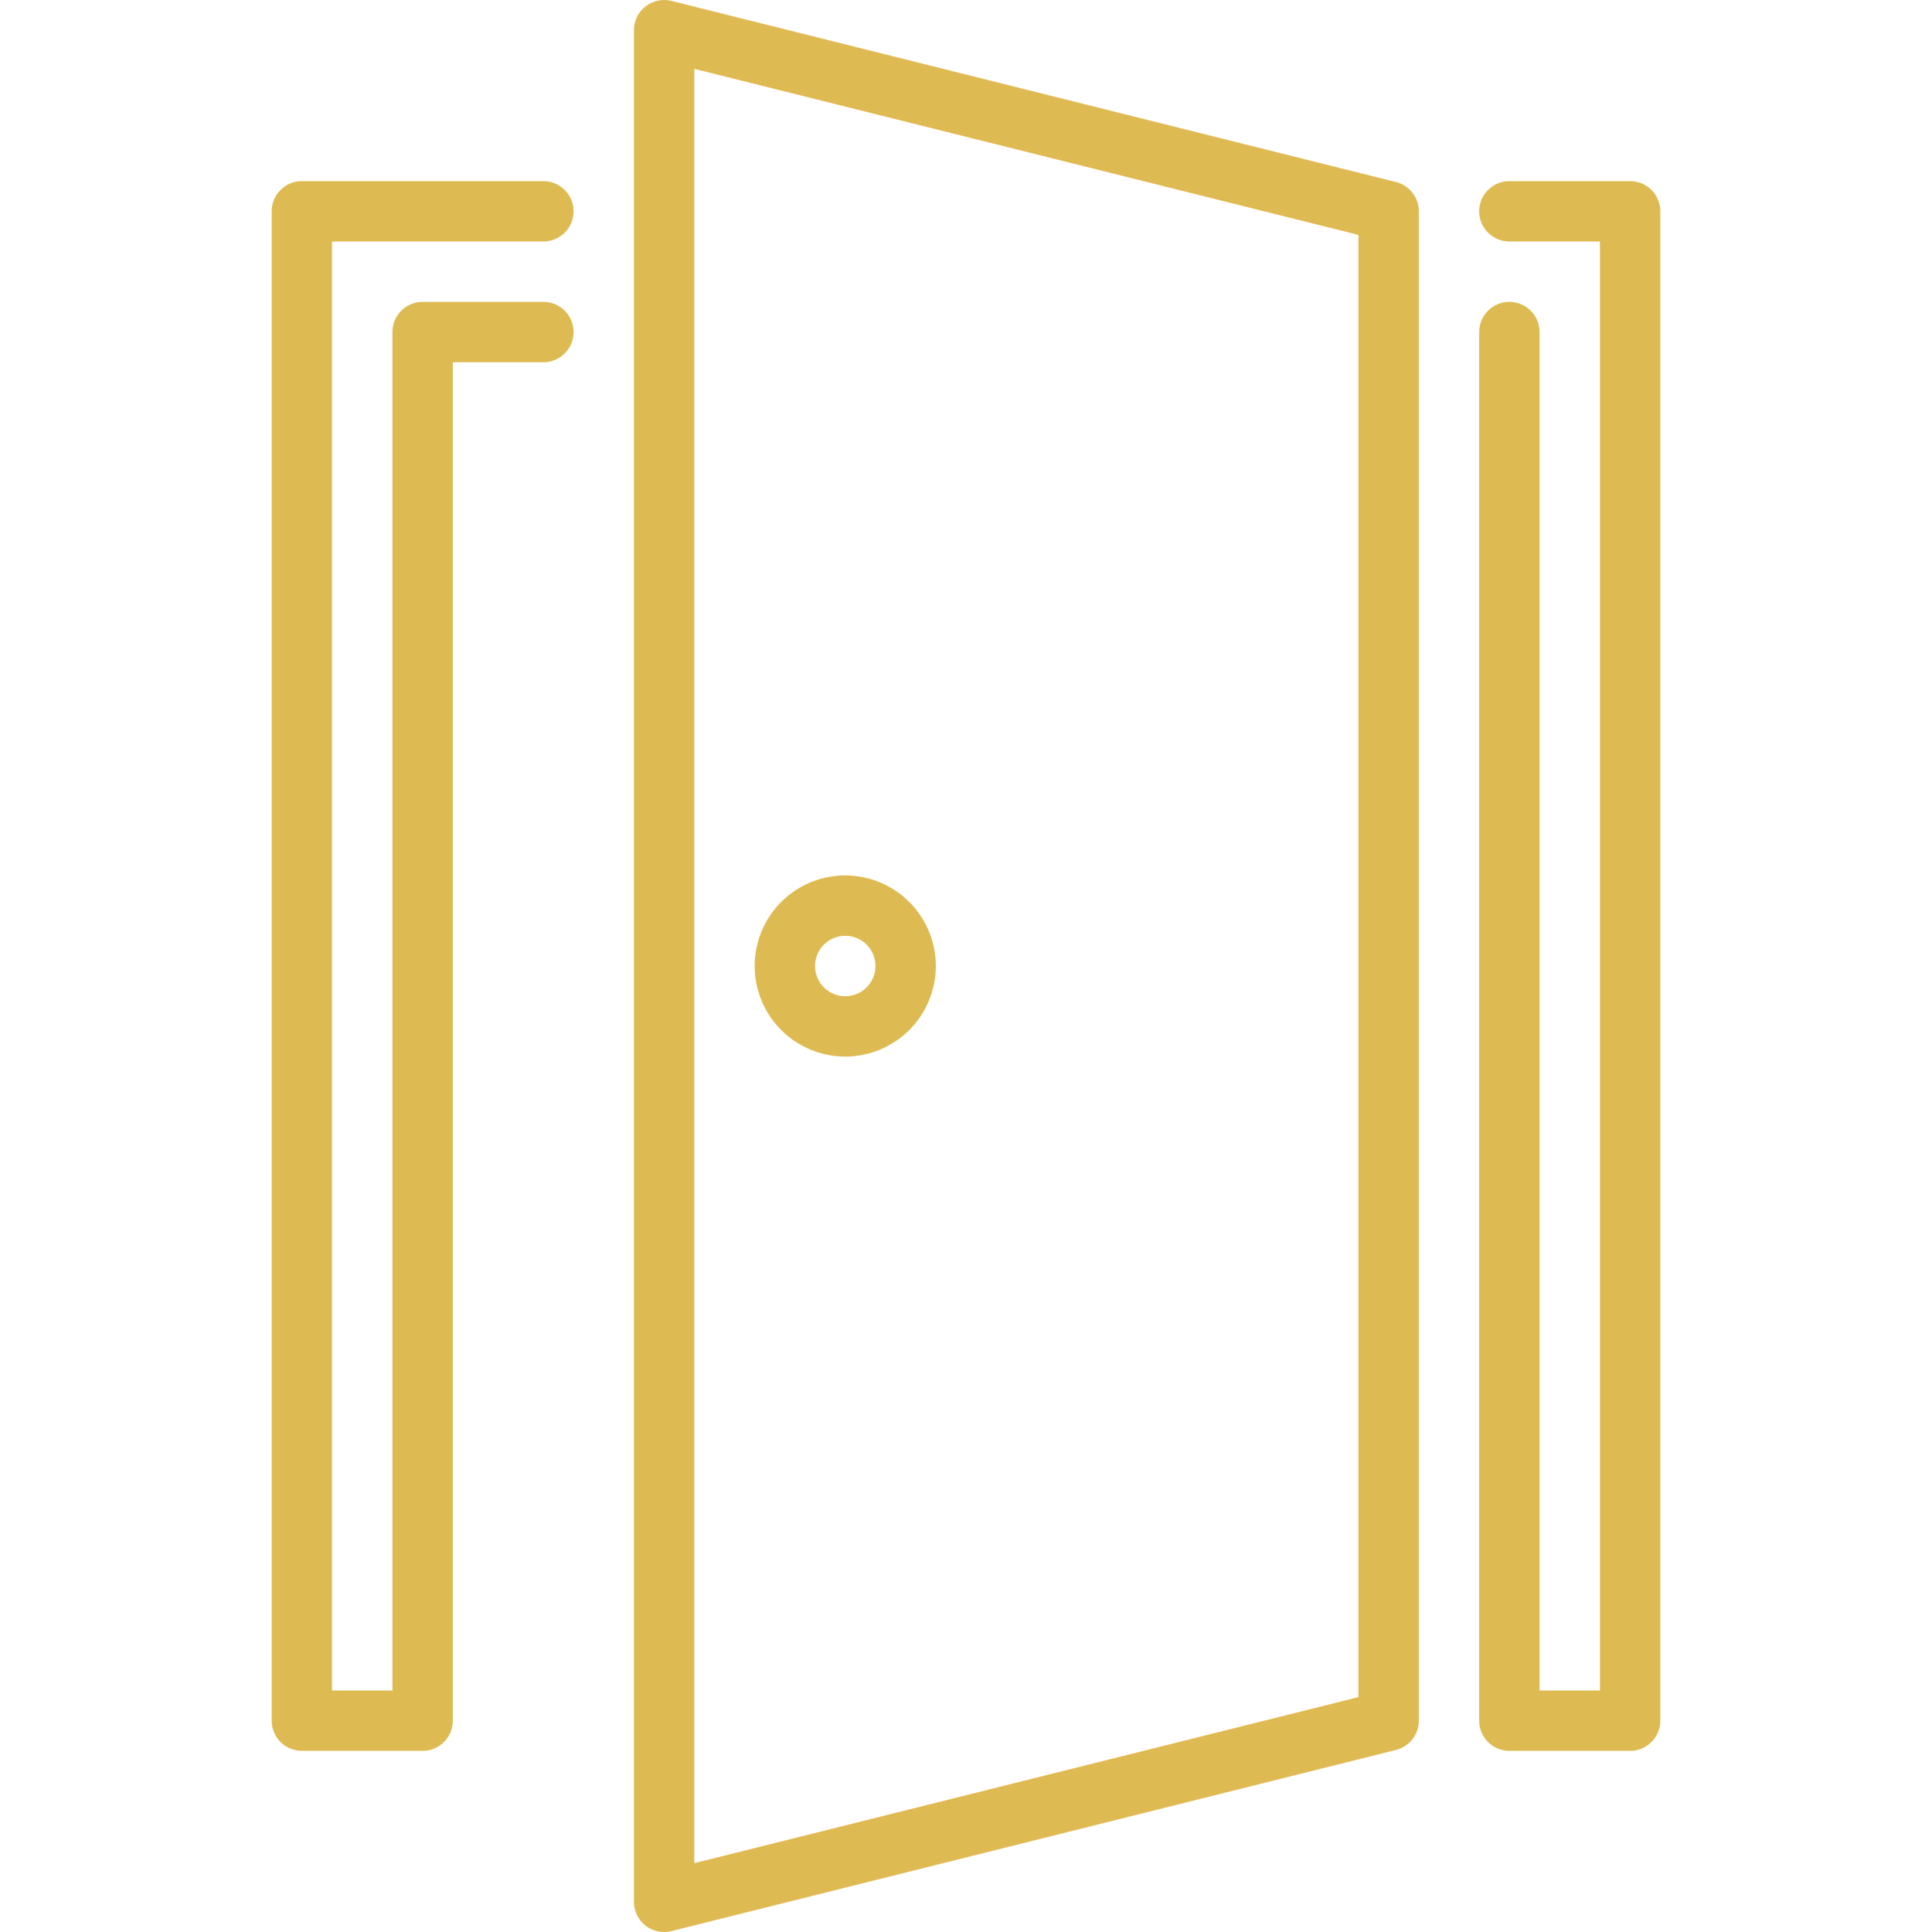 <svg xmlns="http://www.w3.org/2000/svg" xmlns:xlink="http://www.w3.org/1999/xlink" xmlns:svgjs="http://svgjs.com/svgjs" version="1.1" width="512" height="512" x="0" y="0" viewBox="0 0 64 64" style="enable-background:new 0 0 512 512" xml:space="preserve" class=""><g><g data-name="02 Door"><path d="m46.243 6.03-24-6a1.009 1.009 0 0 0-.858.182A1 1 0 0 0 21 1v62a1 1 0 0 0 1.243.97l24-6A1 1 0 0 0 47 57V7a1 1 0 0 0-.757-.97zM45 56.219l-22 5.5V2.281l22 5.5zM18 8a1 1 0 0 0 0-2h-8a1 1 0 0 0-1 1v50a1 1 0 0 0 1 1h4a1 1 0 0 0 1-1V12h3a1 1 0 0 0 0-2h-4a1 1 0 0 0-1 1v45h-2V8zM54 6h-4a1 1 0 0 0 0 2h3v48h-2V11a1 1 0 0 0-2 0v46a1 1 0 0 0 1 1h4a1 1 0 0 0 1-1V7a1 1 0 0 0-1-1z" fill="#debb52" data-original="#000000" class=""/><path d="M28 35a3 3 0 1 0-3-3 3 3 0 0 0 3 3zm0-4a1 1 0 1 1-1 1 1 1 0 0 1 1-1z" fill="#debb52" data-original="#000000" class=""/></g></g></svg>